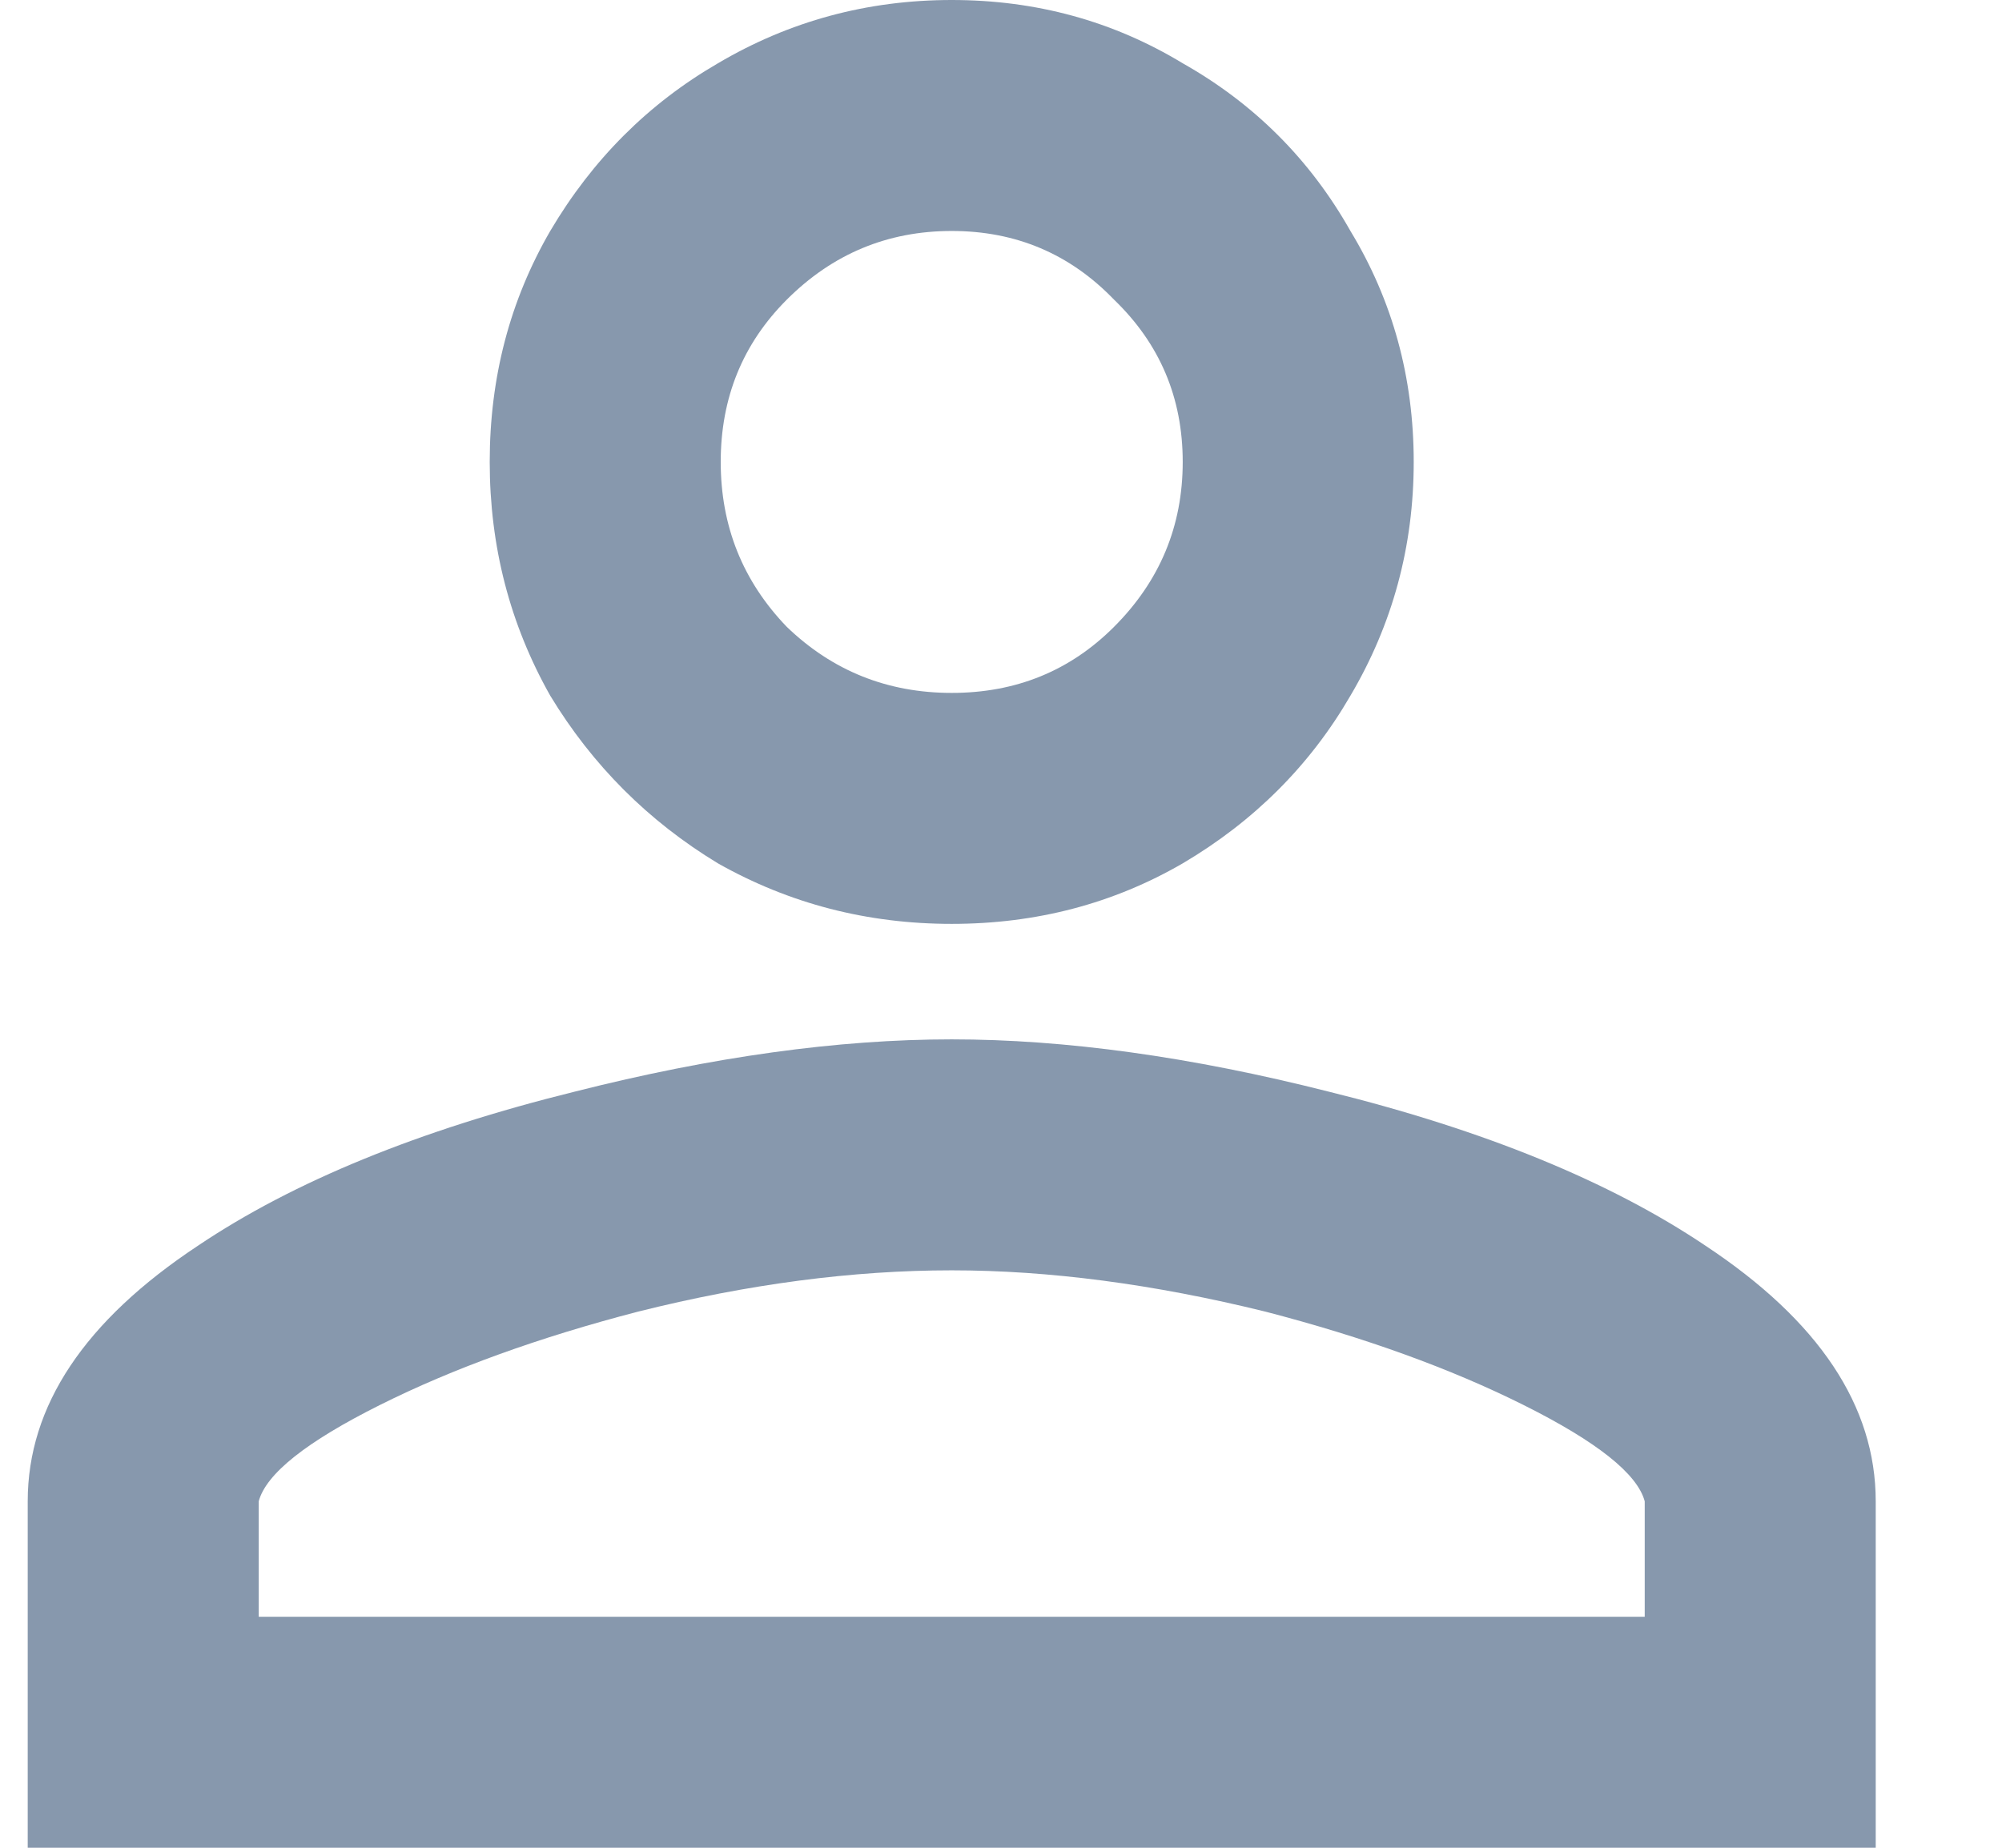 <svg width="13" height="12" viewBox="0 0 13 12" fill="none" xmlns="http://www.w3.org/2000/svg">
<path d="M6.18 1.5C6.597 1.5 6.948 1.649 7.234 1.946C7.531 2.232 7.68 2.583 7.68 3C7.68 3.417 7.531 3.774 7.234 4.071C6.948 4.357 6.597 4.5 6.18 4.5C5.763 4.5 5.406 4.357 5.109 4.071C4.823 3.774 4.68 3.417 4.68 3C4.68 2.583 4.823 2.232 5.109 1.946C5.406 1.649 5.763 1.5 6.18 1.5ZM6.18 8.25C6.811 8.25 7.49 8.339 8.216 8.518C8.859 8.685 9.418 8.887 9.894 9.125C10.37 9.363 10.632 9.571 10.68 9.75V10.5H1.68V9.75C1.728 9.571 1.99 9.363 2.466 9.125C2.942 8.887 3.501 8.685 4.144 8.518C4.859 8.339 5.537 8.25 6.18 8.25ZM6.18 -7.15256e-07C5.632 -7.15256e-07 5.126 0.137 4.662 0.411C4.21 0.673 3.847 1.036 3.573 1.5C3.311 1.952 3.18 2.452 3.18 3C3.18 3.548 3.311 4.054 3.573 4.518C3.847 4.97 4.21 5.333 4.662 5.607C5.126 5.869 5.632 6 6.18 6C6.728 6 7.228 5.869 7.68 5.607C8.144 5.333 8.507 4.97 8.769 4.518C9.043 4.054 9.18 3.548 9.18 3C9.18 2.452 9.043 1.952 8.769 1.5C8.507 1.036 8.144 0.673 7.68 0.411C7.228 0.137 6.728 -7.15256e-07 6.18 -7.15256e-07ZM6.18 6.75C5.442 6.75 4.626 6.863 3.734 7.089C2.722 7.339 1.906 7.673 1.287 8.089C0.549 8.577 0.18 9.131 0.18 9.75V12H12.18V9.75C12.18 9.131 11.811 8.577 11.073 8.089C10.454 7.673 9.638 7.339 8.626 7.089C7.734 6.863 6.918 6.75 6.18 6.75Z" fill="#8798AD"/>
</svg>

